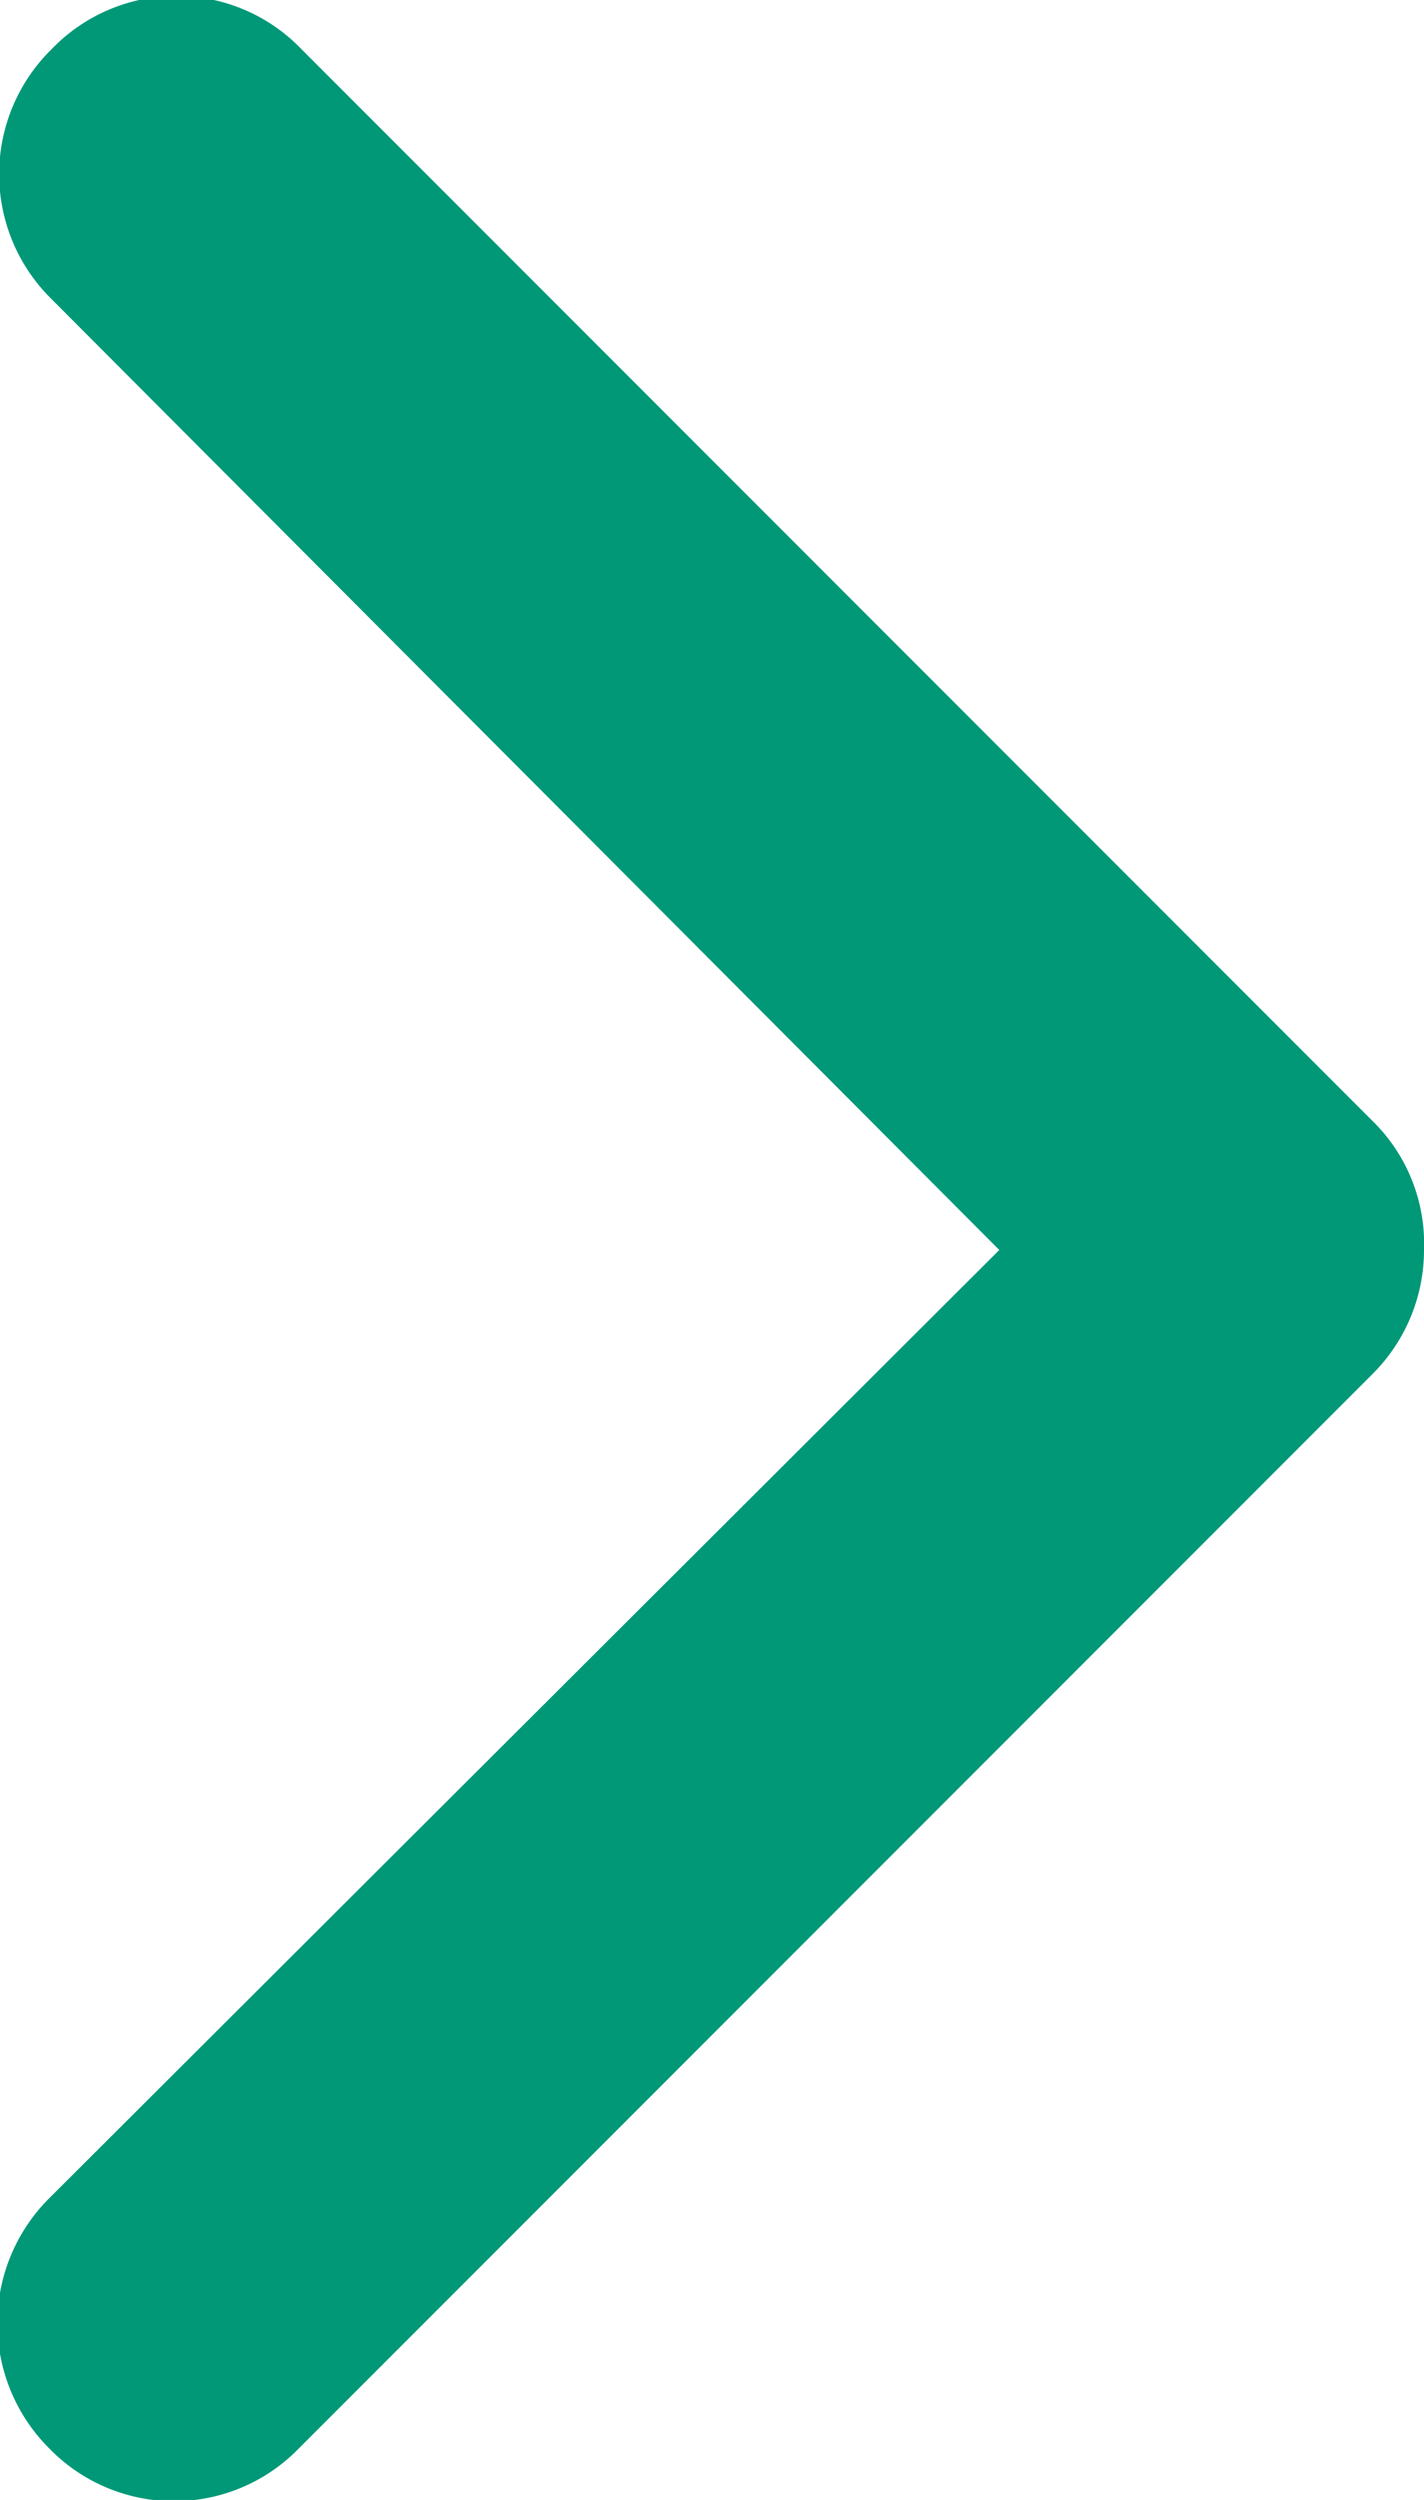 <svg id="Layer_1" data-name="Layer 1" xmlns="http://www.w3.org/2000/svg" viewBox="0 0 17.1 30"><defs><style>.cls-1{fill:#009877;}</style></defs><path class="cls-1" d="M17.1,15a2.1,2.1,0,0,1-.61,1.48L3.59,29.38a2.09,2.09,0,0,1-3,0,2.12,2.12,0,0,1,0-3L12,15,.62,3.59a2.1,2.1,0,0,1,0-3,2.08,2.08,0,0,1,3,0l12.9,12.9A2.06,2.06,0,0,1,17.1,15Zm0,0"/></svg>